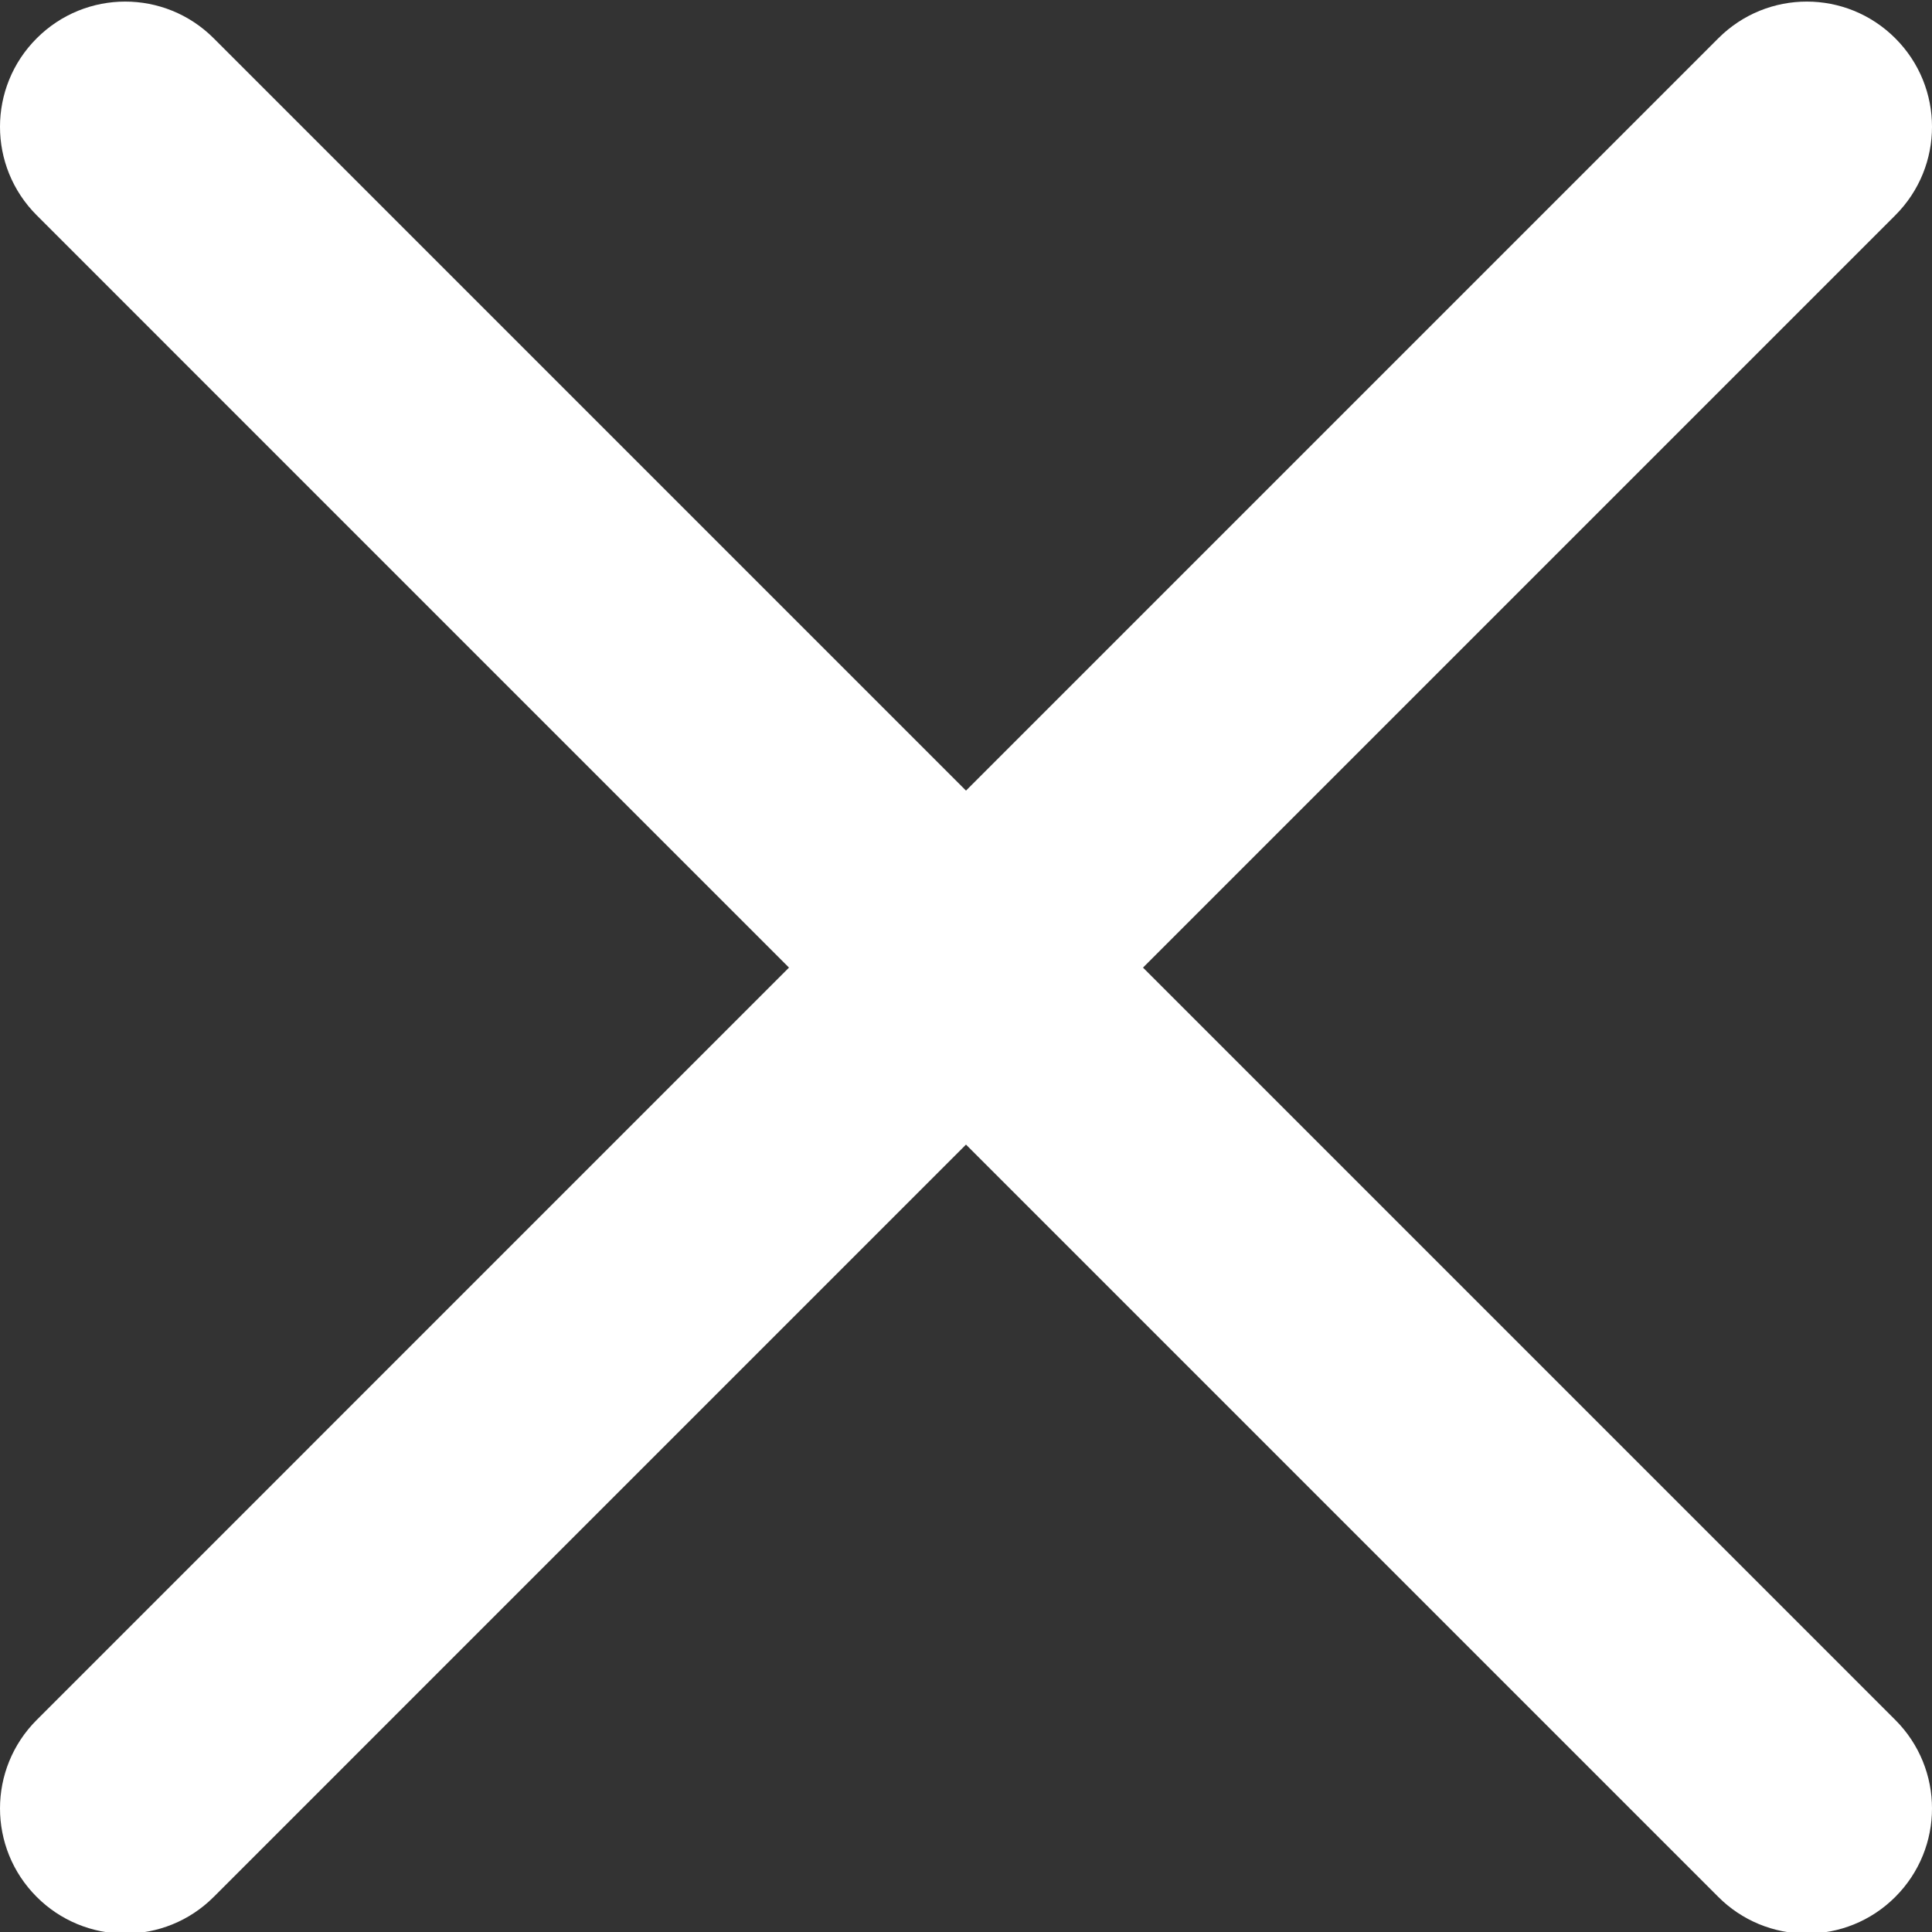 <svg width="512" height="512" viewBox="0 0 512 512" fill="none" xmlns="http://www.w3.org/2000/svg">
<rect x="0" y="0" width="512" height="512" fill="#333333" stroke="none"/>
<path d="M302.906 256.425L502.272 57.052C515.245 44.083 515.245 23.114 502.272 10.147C489.304 -2.822 468.335 -2.822 455.368 10.147L255.998 209.519L56.635 10.147C43.66 -2.822 22.699 -2.822 9.731 10.147C-3.244 23.116 -3.244 44.083 9.731 57.052L209.092 256.425L9.732 455.797C-3.242 468.766 -3.242 489.735 9.732 502.702C12.809 505.787 16.464 508.234 20.489 509.901C24.513 511.569 28.828 512.425 33.184 512.421C41.675 512.421 50.168 509.171 56.636 502.702L255.998 303.33L455.368 502.702C458.445 505.786 462.1 508.233 466.125 509.901C470.149 511.568 474.464 512.425 478.82 512.421C487.31 512.421 495.804 509.171 502.272 502.702C515.245 489.733 515.245 468.766 502.272 455.797L302.906 256.425Z" fill="white"/>
</svg>
